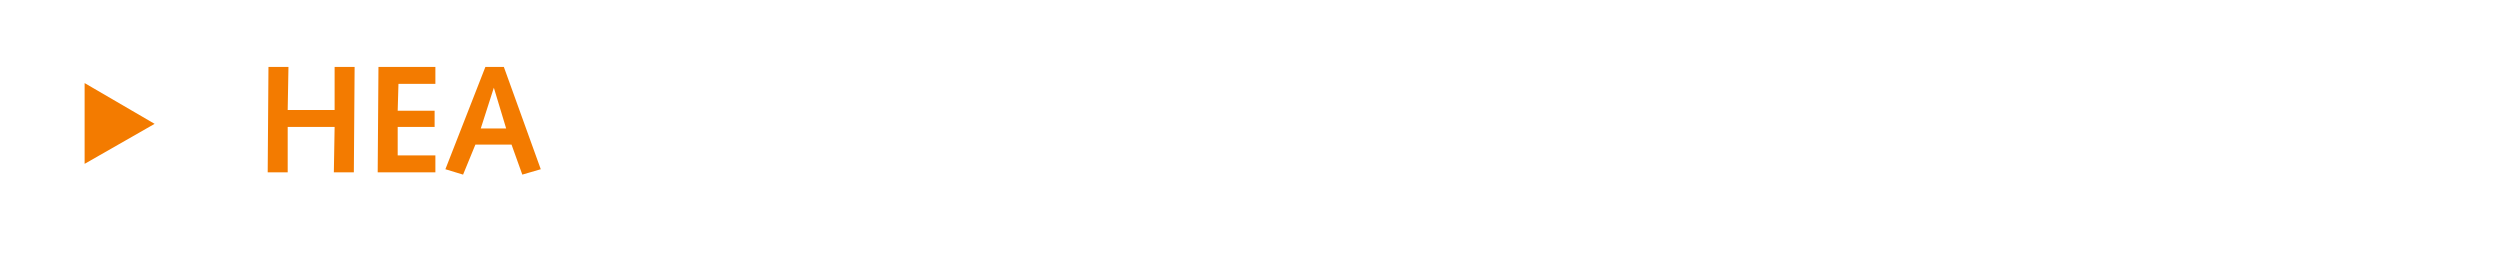 <?xml version="1.0" standalone="no"?><!DOCTYPE svg PUBLIC "-//W3C//DTD SVG 1.1//EN" "http://www.w3.org/Graphics/SVG/1.1/DTD/svg11.dtd"><svg xmlns="http://www.w3.org/2000/svg" version="1.1" width="325px" height="35.5px" viewBox="0 0 325 35.5"><desc>HEA</desc><defs/><g id="Polygon69182"><path d="m11 21.3V10.8l9.1 5.3l-9.1 5.2zM34.9 8.7h2.6l-.1 5.6h6.1V8.7h2.6L46 22.4h-2.6l.1-5.9h-6.1v5.9h-2.6l.1-13.7zm14.3 0h7.4v2.2h-4.8l-.1 3.5h4.8v2.1h-4.8v3.7h4.9v2.2h-7.5l.1-13.7zm11 14l-2.3-.7l5.2-13.3h2.4L70.3 22l-2.4.7l-1.4-3.9h-4.7l-1.6 3.9zm4-11.3l-1.7 5.3h3.3l-1.6-5.3z" stroke="none" fill="#f37b00"/></g></svg>
